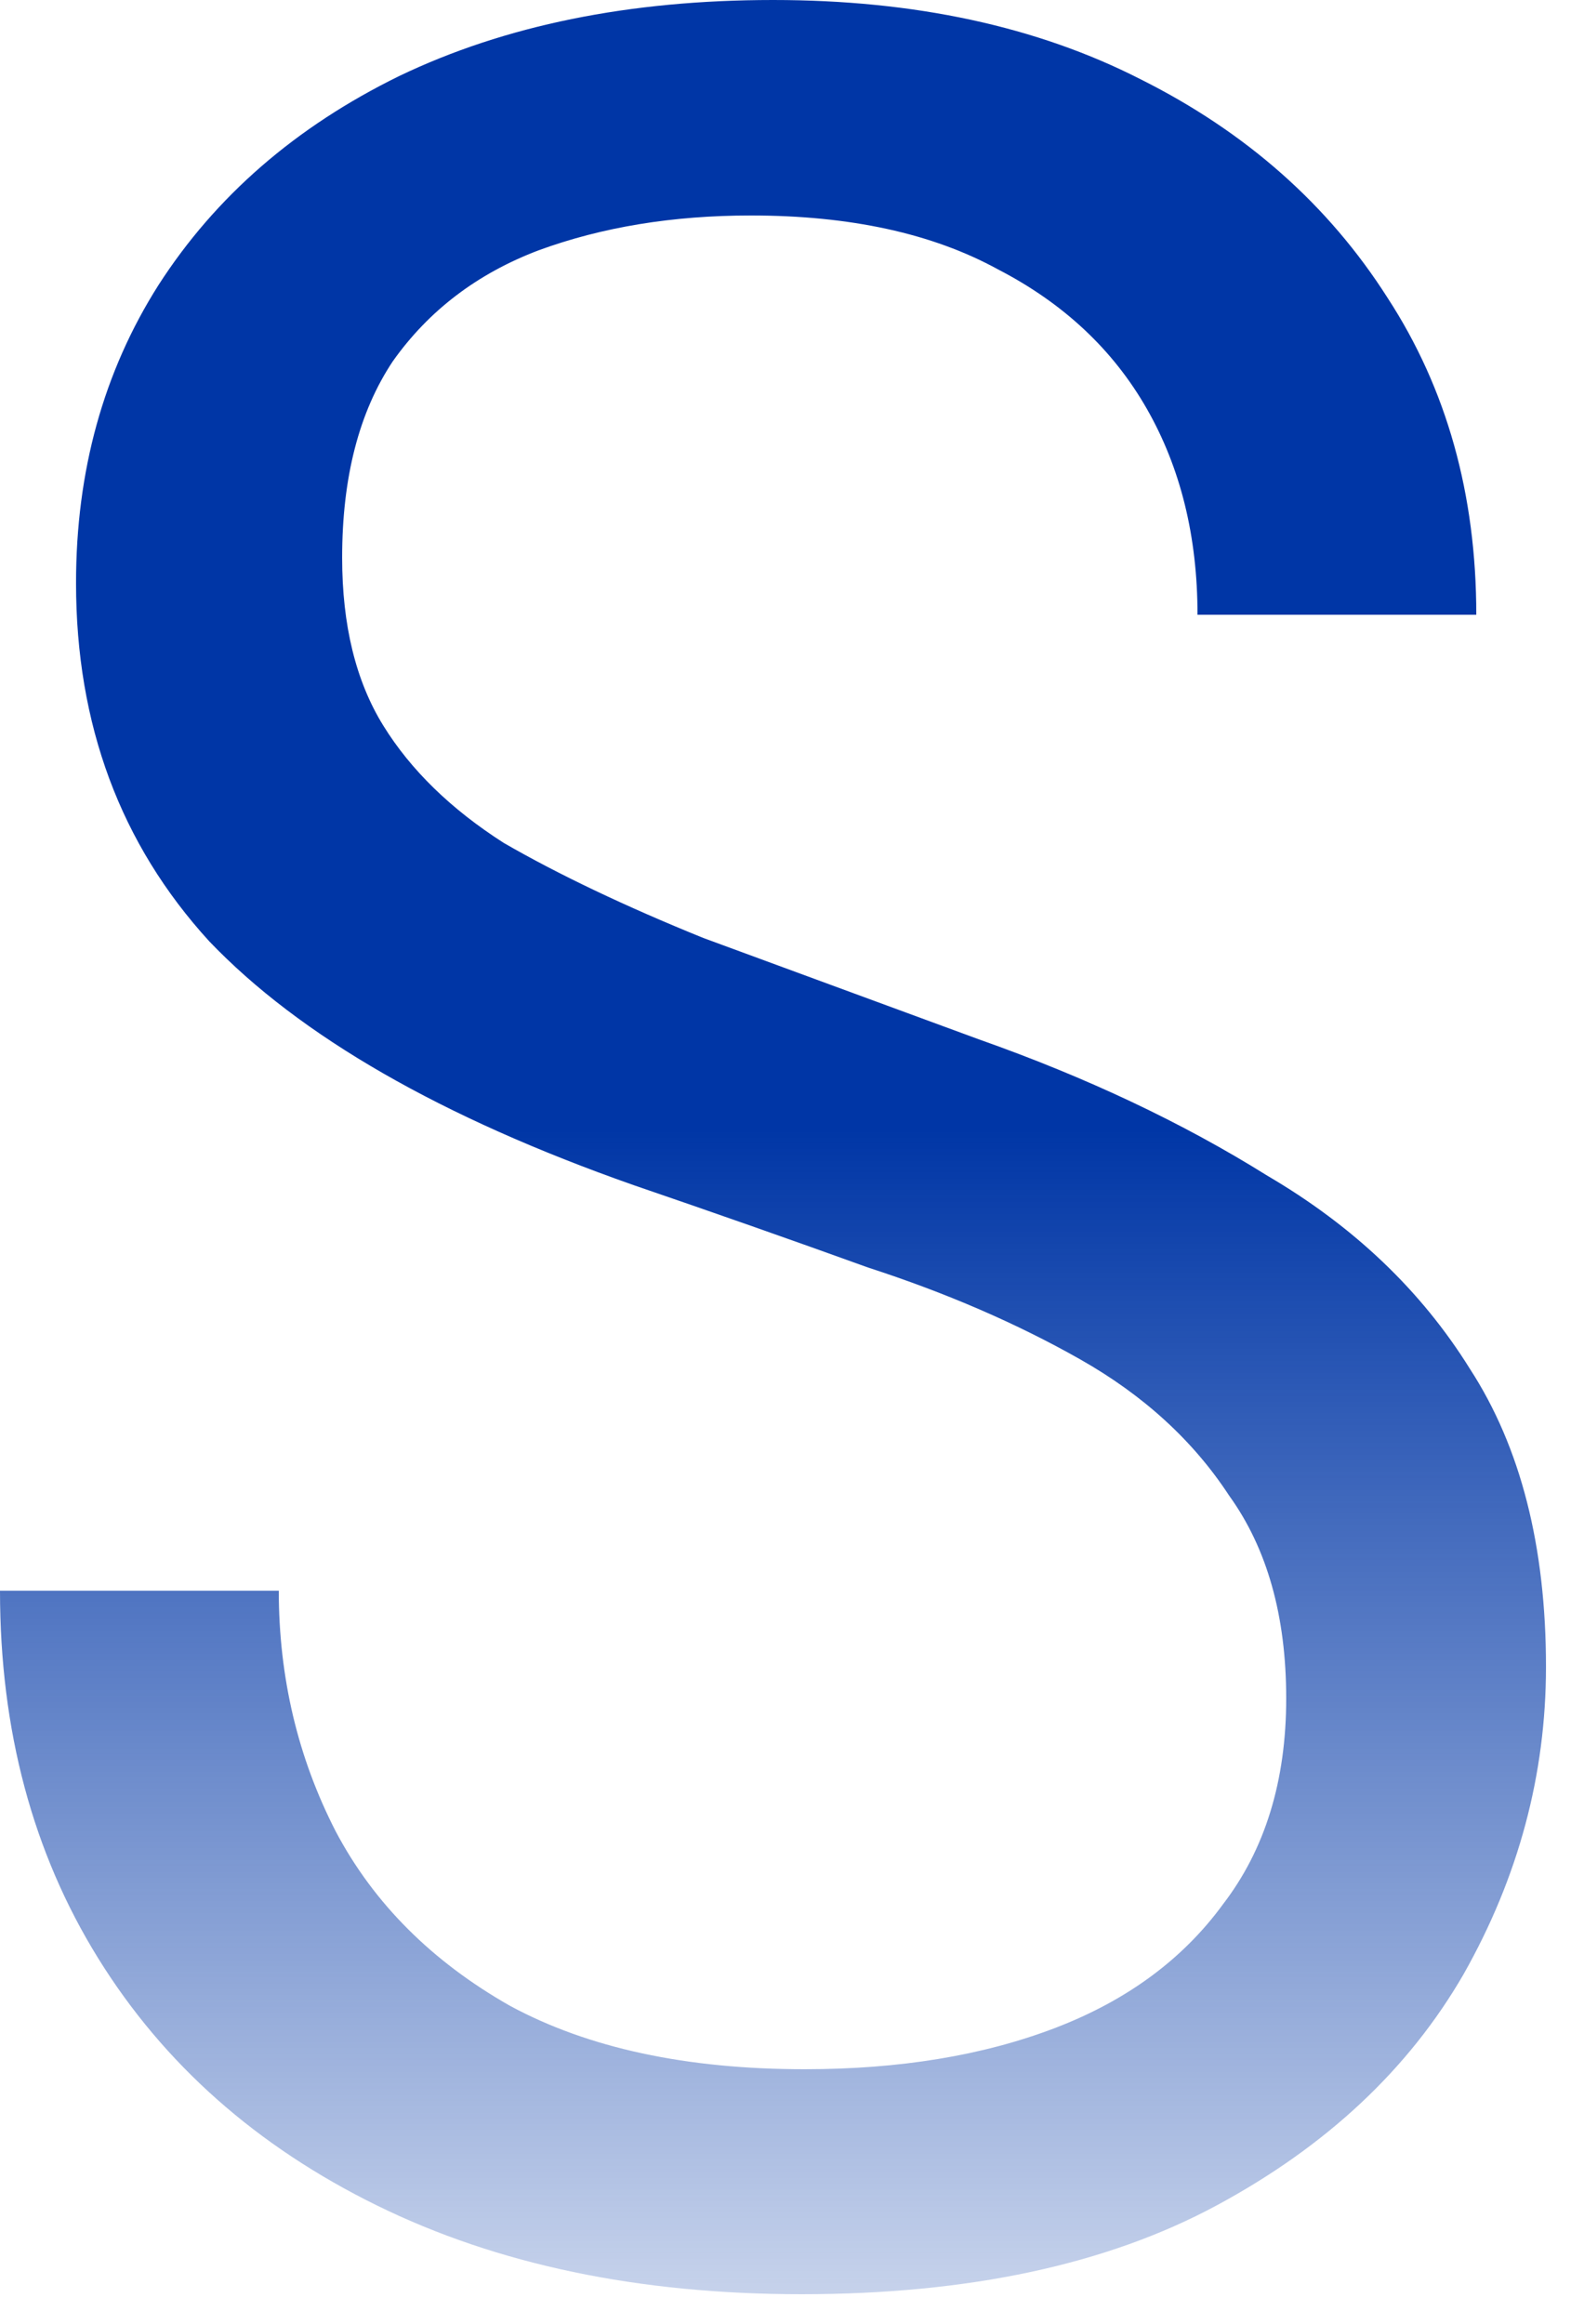 <svg width="30" height="44" viewBox="0 0 30 44" fill="none" xmlns="http://www.w3.org/2000/svg">
<path d="M15.18 43.44C12.1 43.44 9.42 42.88 7.14 41.76C4.86 40.64 3.1 39.08 1.86 37.08C0.62 35.08 0 32.76 0 30.12H5.28C5.28 31.76 5.64 33.28 6.36 34.68C7.08 36.04 8.18 37.14 9.66 37.98C11.14 38.78 13 39.18 15.24 39.18C17.04 39.18 18.62 38.92 19.98 38.4C21.34 37.88 22.4 37.1 23.16 36.06C23.96 35.02 24.36 33.72 24.36 32.16C24.36 30.6 24 29.32 23.28 28.32C22.6 27.28 21.66 26.42 20.46 25.74C19.26 25.06 17.92 24.48 16.44 24C15 23.48 13.52 22.96 12 22.44C8.36 21.16 5.68 19.62 3.96 17.82C2.28 15.98 1.44 13.72 1.44 11.04C1.44 8.92 1.96 7.04 3 5.4C4.08 3.72 5.6 2.4 7.56 1.44C9.56 0.48 11.92 0 14.64 0C17.32 0 19.64 0.5 21.6 1.5C23.6 2.5 25.16 3.88 26.28 5.64C27.4 7.36 27.96 9.36 27.96 11.64H22.68C22.68 10.16 22.36 8.86 21.72 7.74C21.08 6.62 20.14 5.74 18.9 5.1C17.66 4.42 16.1 4.08 14.22 4.08C12.74 4.08 11.4 4.3 10.2 4.74C9.04 5.18 8.12 5.88 7.44 6.84C6.8 7.8 6.48 9.04 6.48 10.56C6.48 11.84 6.74 12.9 7.26 13.74C7.78 14.58 8.54 15.32 9.54 15.96C10.58 16.56 11.84 17.16 13.32 17.76C14.84 18.32 16.58 18.96 18.54 19.68C20.58 20.4 22.4 21.26 24 22.26C25.64 23.22 26.92 24.44 27.84 25.92C28.8 27.4 29.28 29.28 29.28 31.56C29.28 33.6 28.76 35.54 27.72 37.38C26.68 39.18 25.12 40.64 23.04 41.76C20.96 42.88 18.34 43.44 15.18 43.44Z" fill="url(#paint0_linear_4748_6572)"/>
<defs>
<linearGradient id="paint0_linear_4748_6572" x1="-70.758" y1="-4.28" x2="-70.758" y2="49.72" gradientUnits="userSpaceOnUse">
<stop offset="0.475" stop-color="#0036A6"/>
<stop offset="1" stop-color="#0036A6" stop-opacity="0"/>
</linearGradient>
</defs>
</svg>
